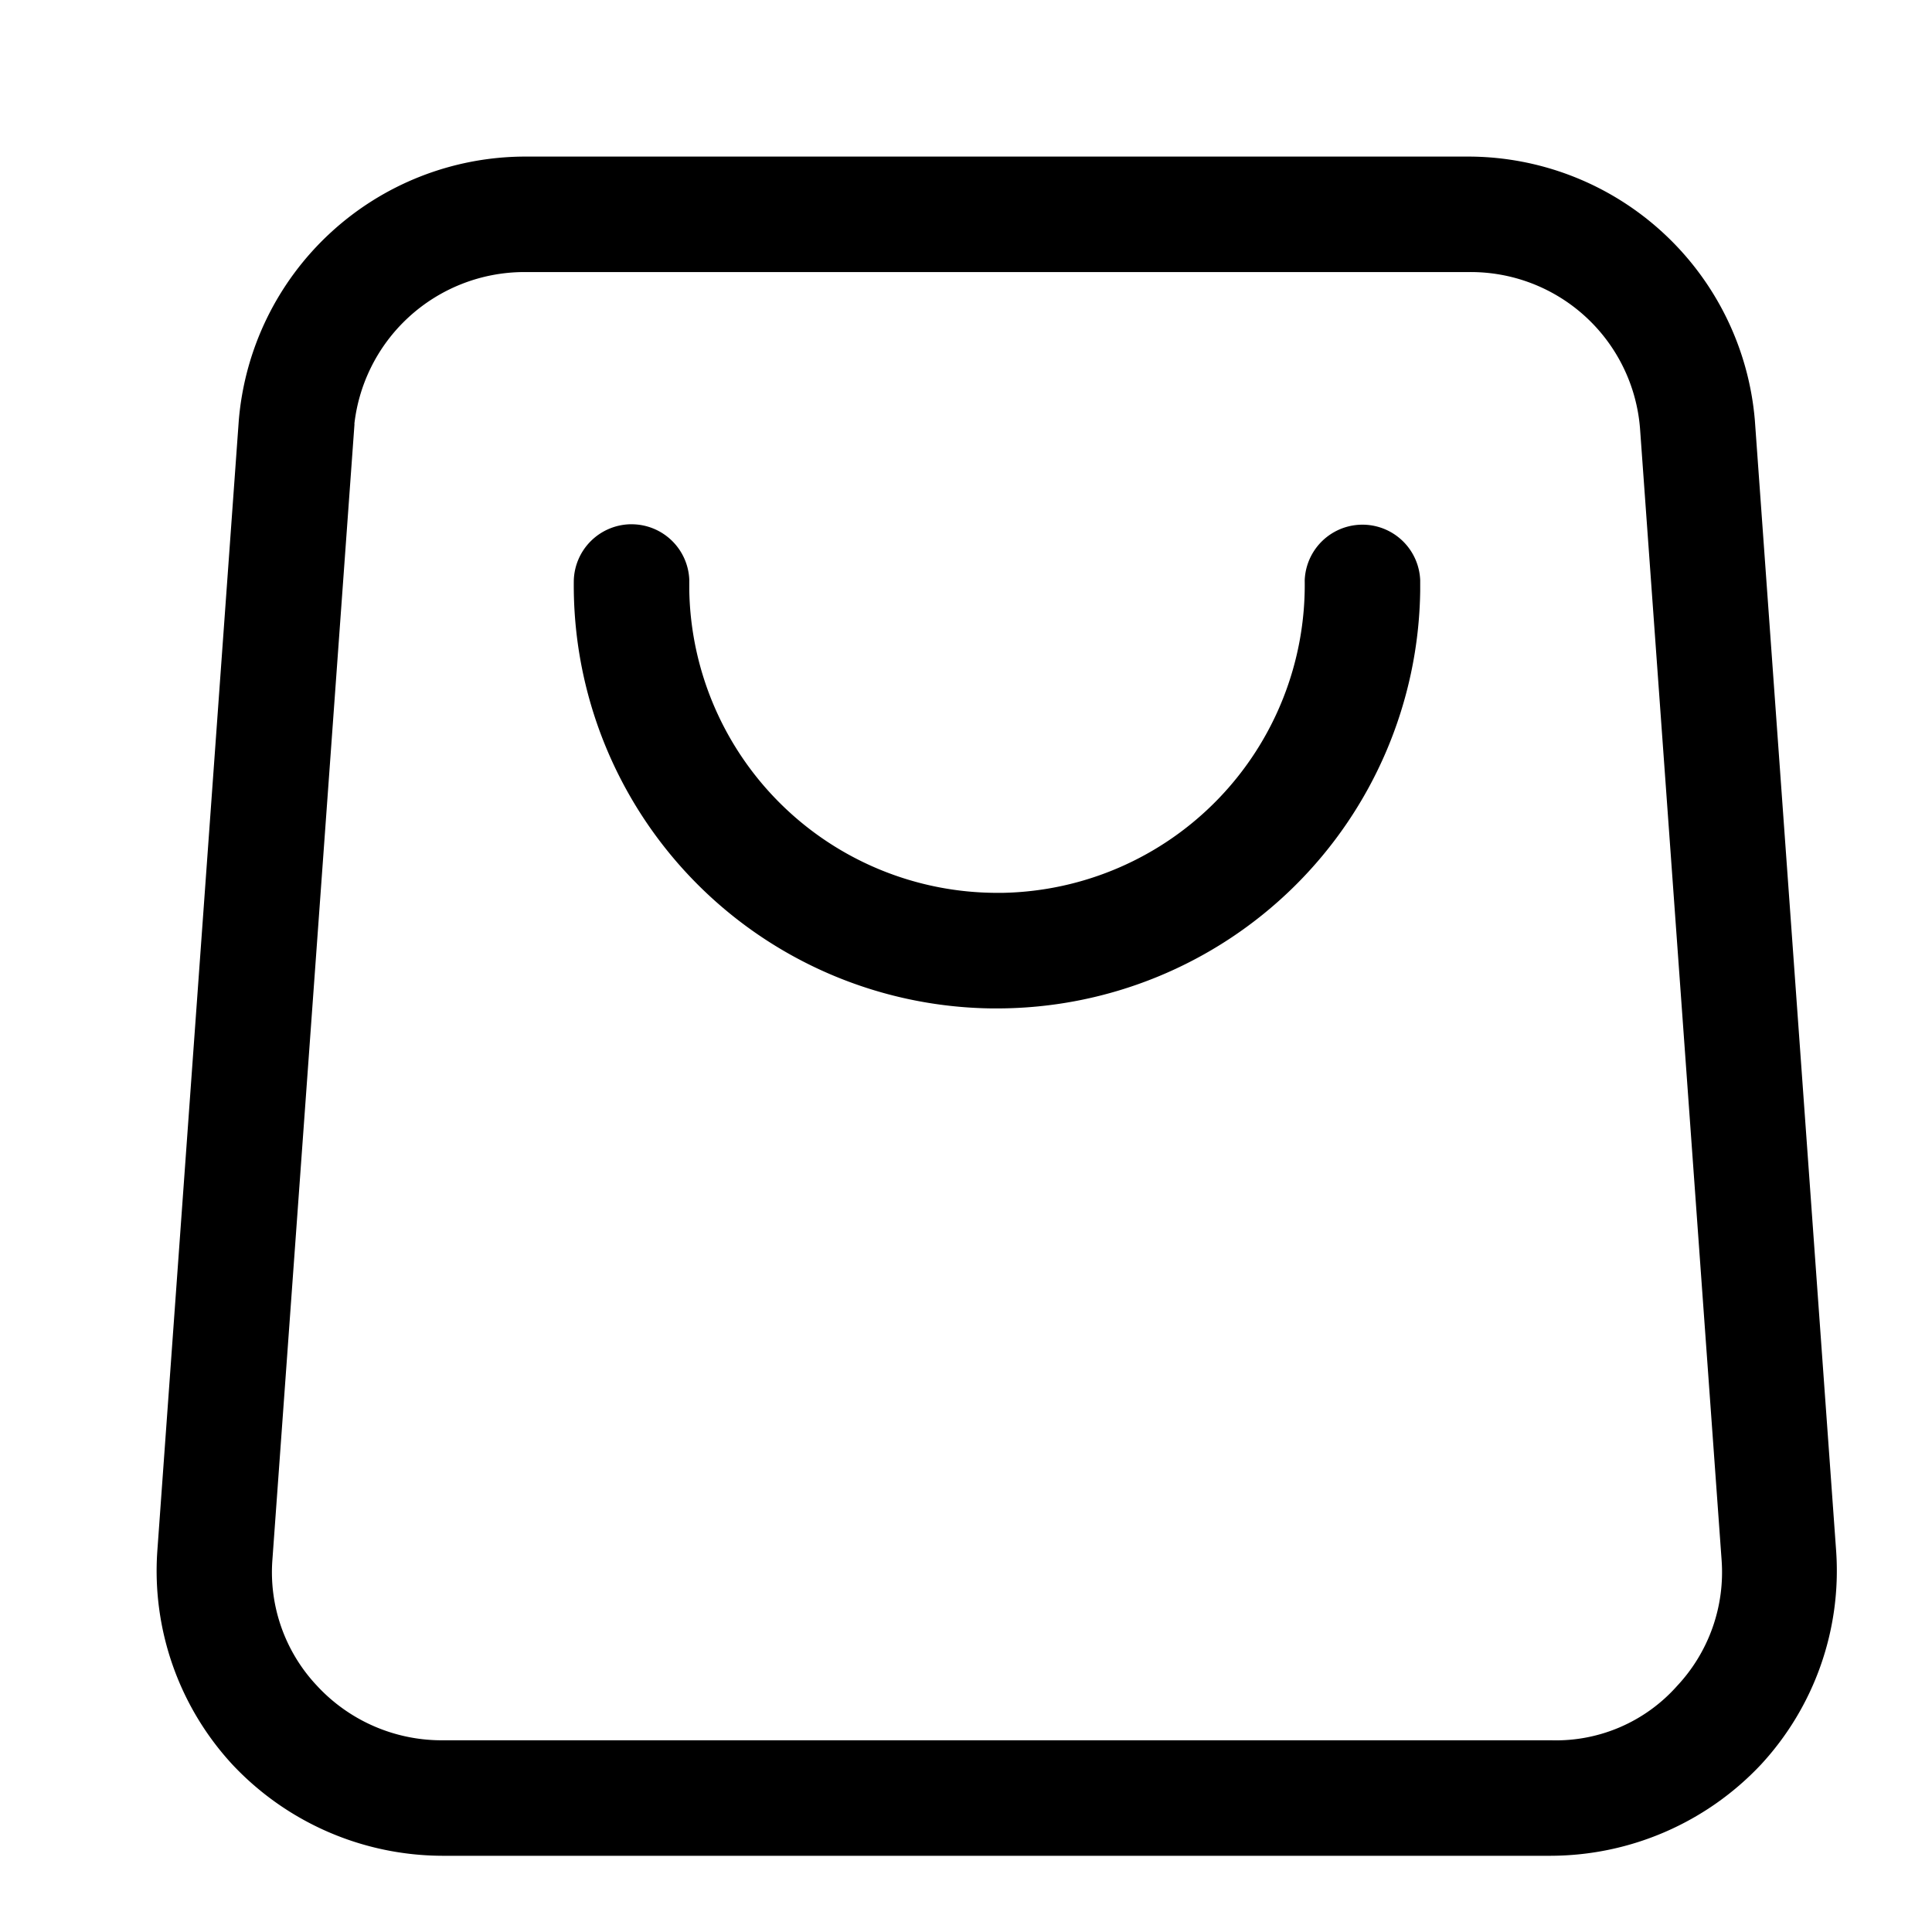 <svg xmlns="http://www.w3.org/2000/svg" xmlns:xlink="http://www.w3.org/1999/xlink" width="22" height="22" viewBox="0 0 22 22"><defs><clipPath id="a"><path d="M.723,0h22V22h-22Z" transform="translate(-325.723 -103)" fill="rgba(83,83,83,0.39)"/></clipPath></defs><g transform="translate(-1327 -23)"><g transform="translate(1652 126)" clip-path="url(#a)"><path d="M.85,18.226a3.2,3.2,0,0,1-.842-2.389L.936,2.958A3.227,3.227,0,0,1,4.137,0H14.9a3.229,3.229,0,0,1,3.2,2.957l.926,12.88a3.2,3.2,0,0,1-.842,2.388,3.246,3.246,0,0,1-2.356,1.024H3.2A3.24,3.24,0,0,1,.85,18.226ZM2.15,3.044,1.219,15.925a1.934,1.934,0,0,0,.52,1.471,1.984,1.984,0,0,0,1.456.638H15.831A1.893,1.893,0,0,0,17.3,17.4a1.944,1.944,0,0,0,.521-1.473L16.892,3.041A1.983,1.983,0,0,0,14.9,1.215H4.131A2,2,0,0,0,2.147,3.044ZM9.459,9.6A4.768,4.768,0,0,1,4.751,4.775a.609.609,0,0,1,.588-.588h.02a.608.608,0,0,1,.607.582v.125A3.558,3.558,0,0,0,9.52,8.384h.065a3.557,3.557,0,0,0,3.489-3.609.608.608,0,0,1,1.215,0v.12A4.77,4.77,0,0,1,9.518,9.6Z" transform="translate(-323.167 -101.167)" stroke="#000" stroke-miterlimit="10" stroke-width="0.1"/></g></g></svg>